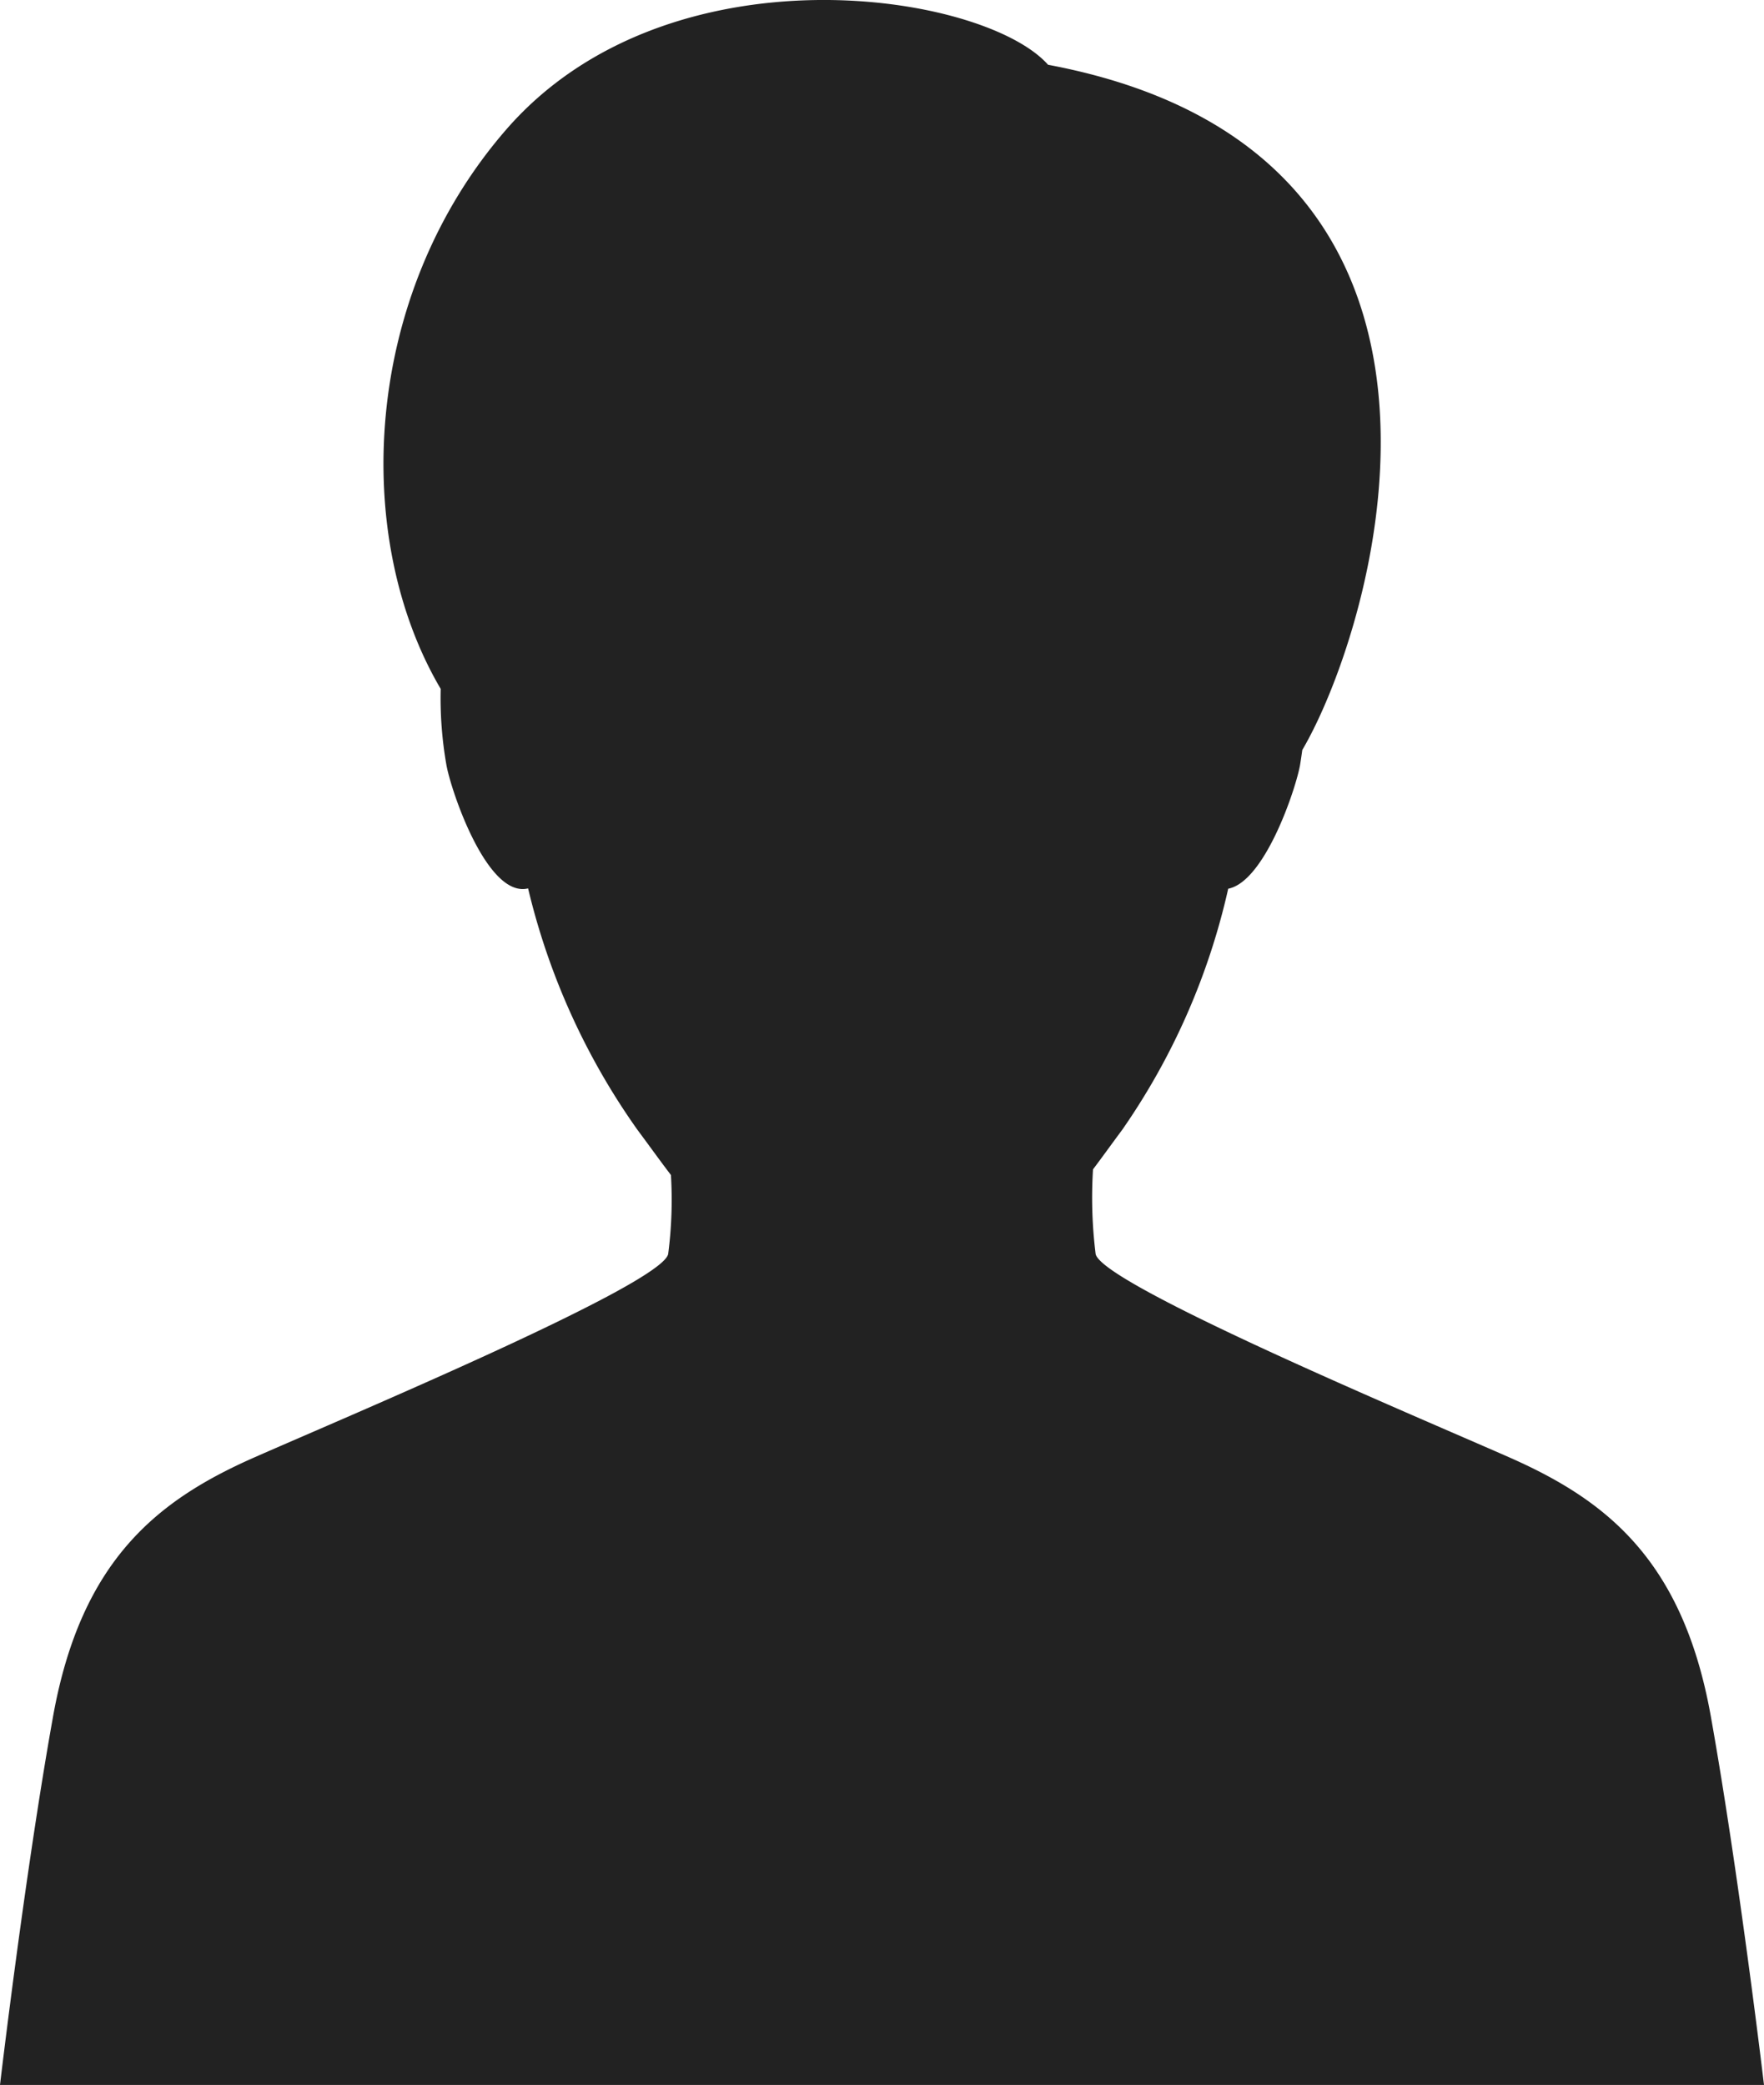 <svg xmlns="http://www.w3.org/2000/svg" width="82.192" height="97.148"><path d="M79.716 79.984c-1.306-7.328-4.906-10.1-9.4-12.081s-18.927-8.038-19.265-9.467a21.153 21.153 0 01-.123-3.949c.481-.638.926-1.262 1.354-1.834a31.887 31.887 0 004.945-11.243c1.723-.334 3.174-4.723 3.352-5.789.03-.184.065-.419.1-.675 3.4-5.785 10.01-27.83-11.845-31.928-3.01-3.391-17.709-5.652-25.245 3.016-6.746 7.765-7.207 19.022-3.055 26.065a17.979 17.979 0 00.262 3.521c.195 1.158 1.892 6.245 3.81 5.775a32.379 32.379 0 005.1 11.256c.486.65 1 1.37 1.556 2.1a19.449 19.449 0 01-.13 3.685c-.332 1.429-14.769 7.485-19.26 9.463s-8.085 4.753-9.4 12.081S0 97.148 0 97.148h82.192s-1.167-9.836-2.476-17.164" fill="#222"/></svg>
